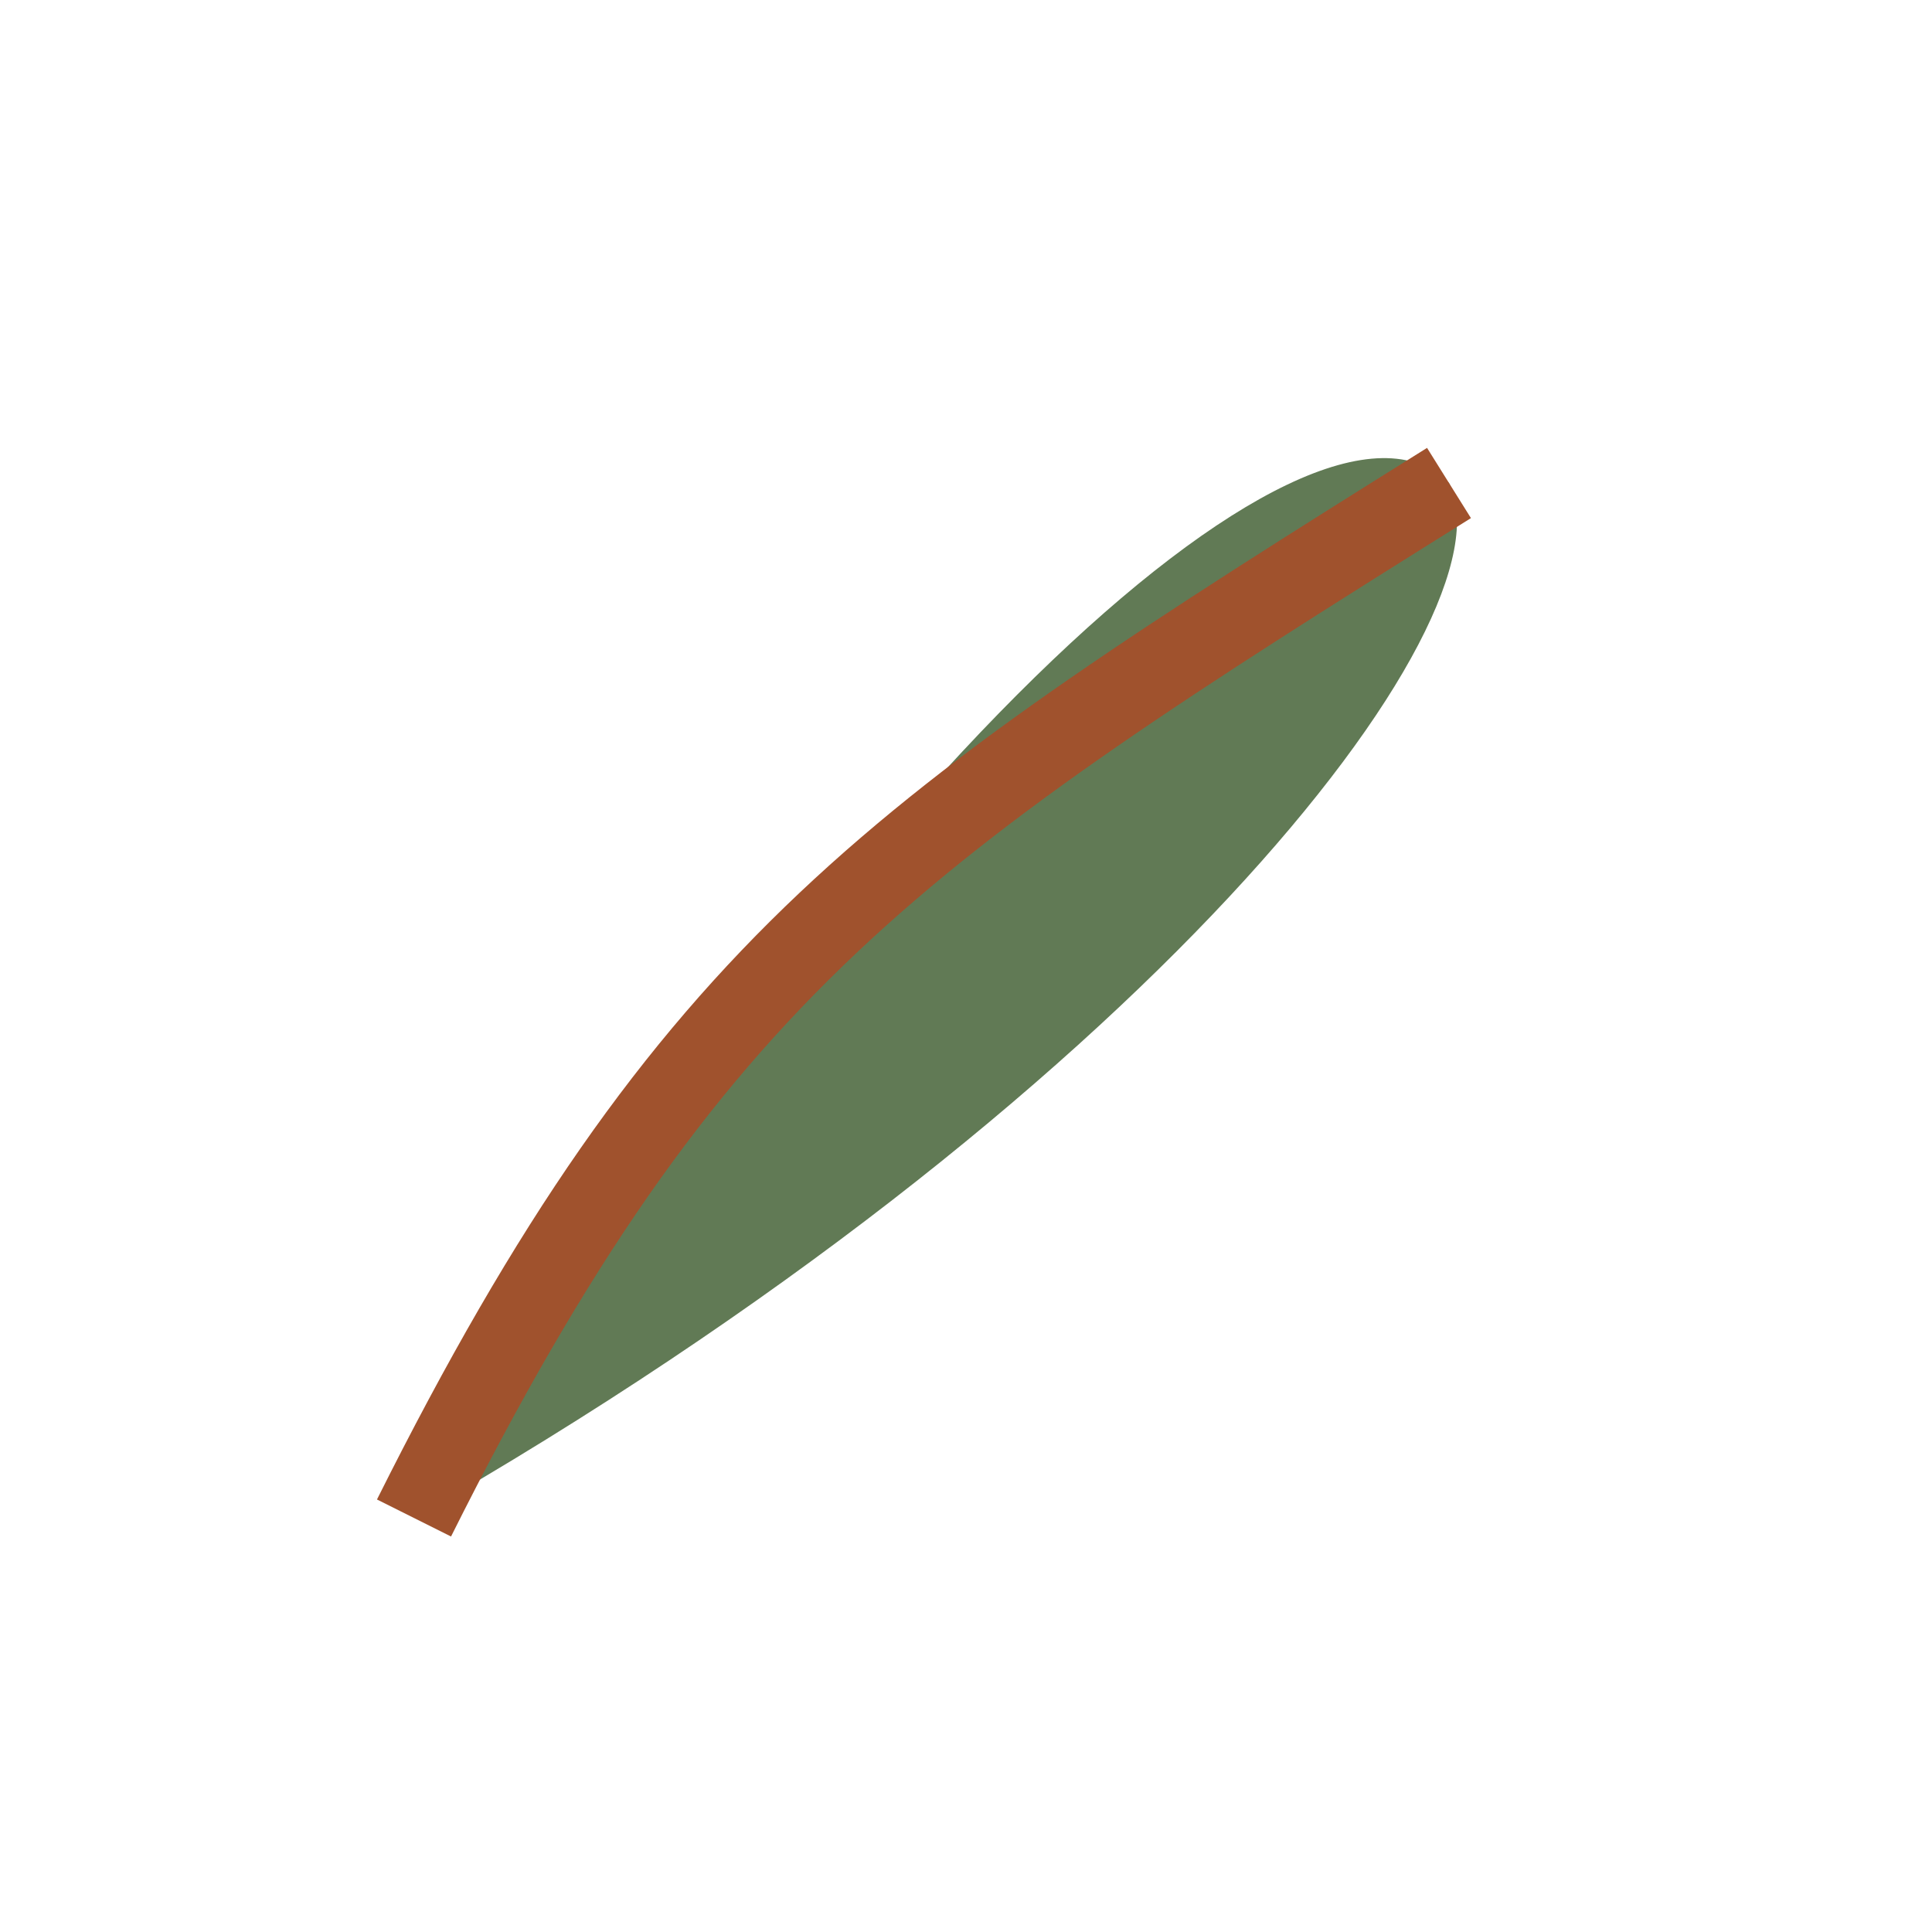 <?xml version="1.0" encoding="UTF-8"?>
<svg xmlns="http://www.w3.org/2000/svg" width="28" height="28" viewBox="0 0 28 28"><path fill="#617A55" d="M6 22c10.5-6 16-13 15-15-2-2-9 4.5-15 15z"/><path stroke="#A0522D" stroke-width="1.2" fill="none" d="M6 22c4-8 7-10 15-15"/></svg>